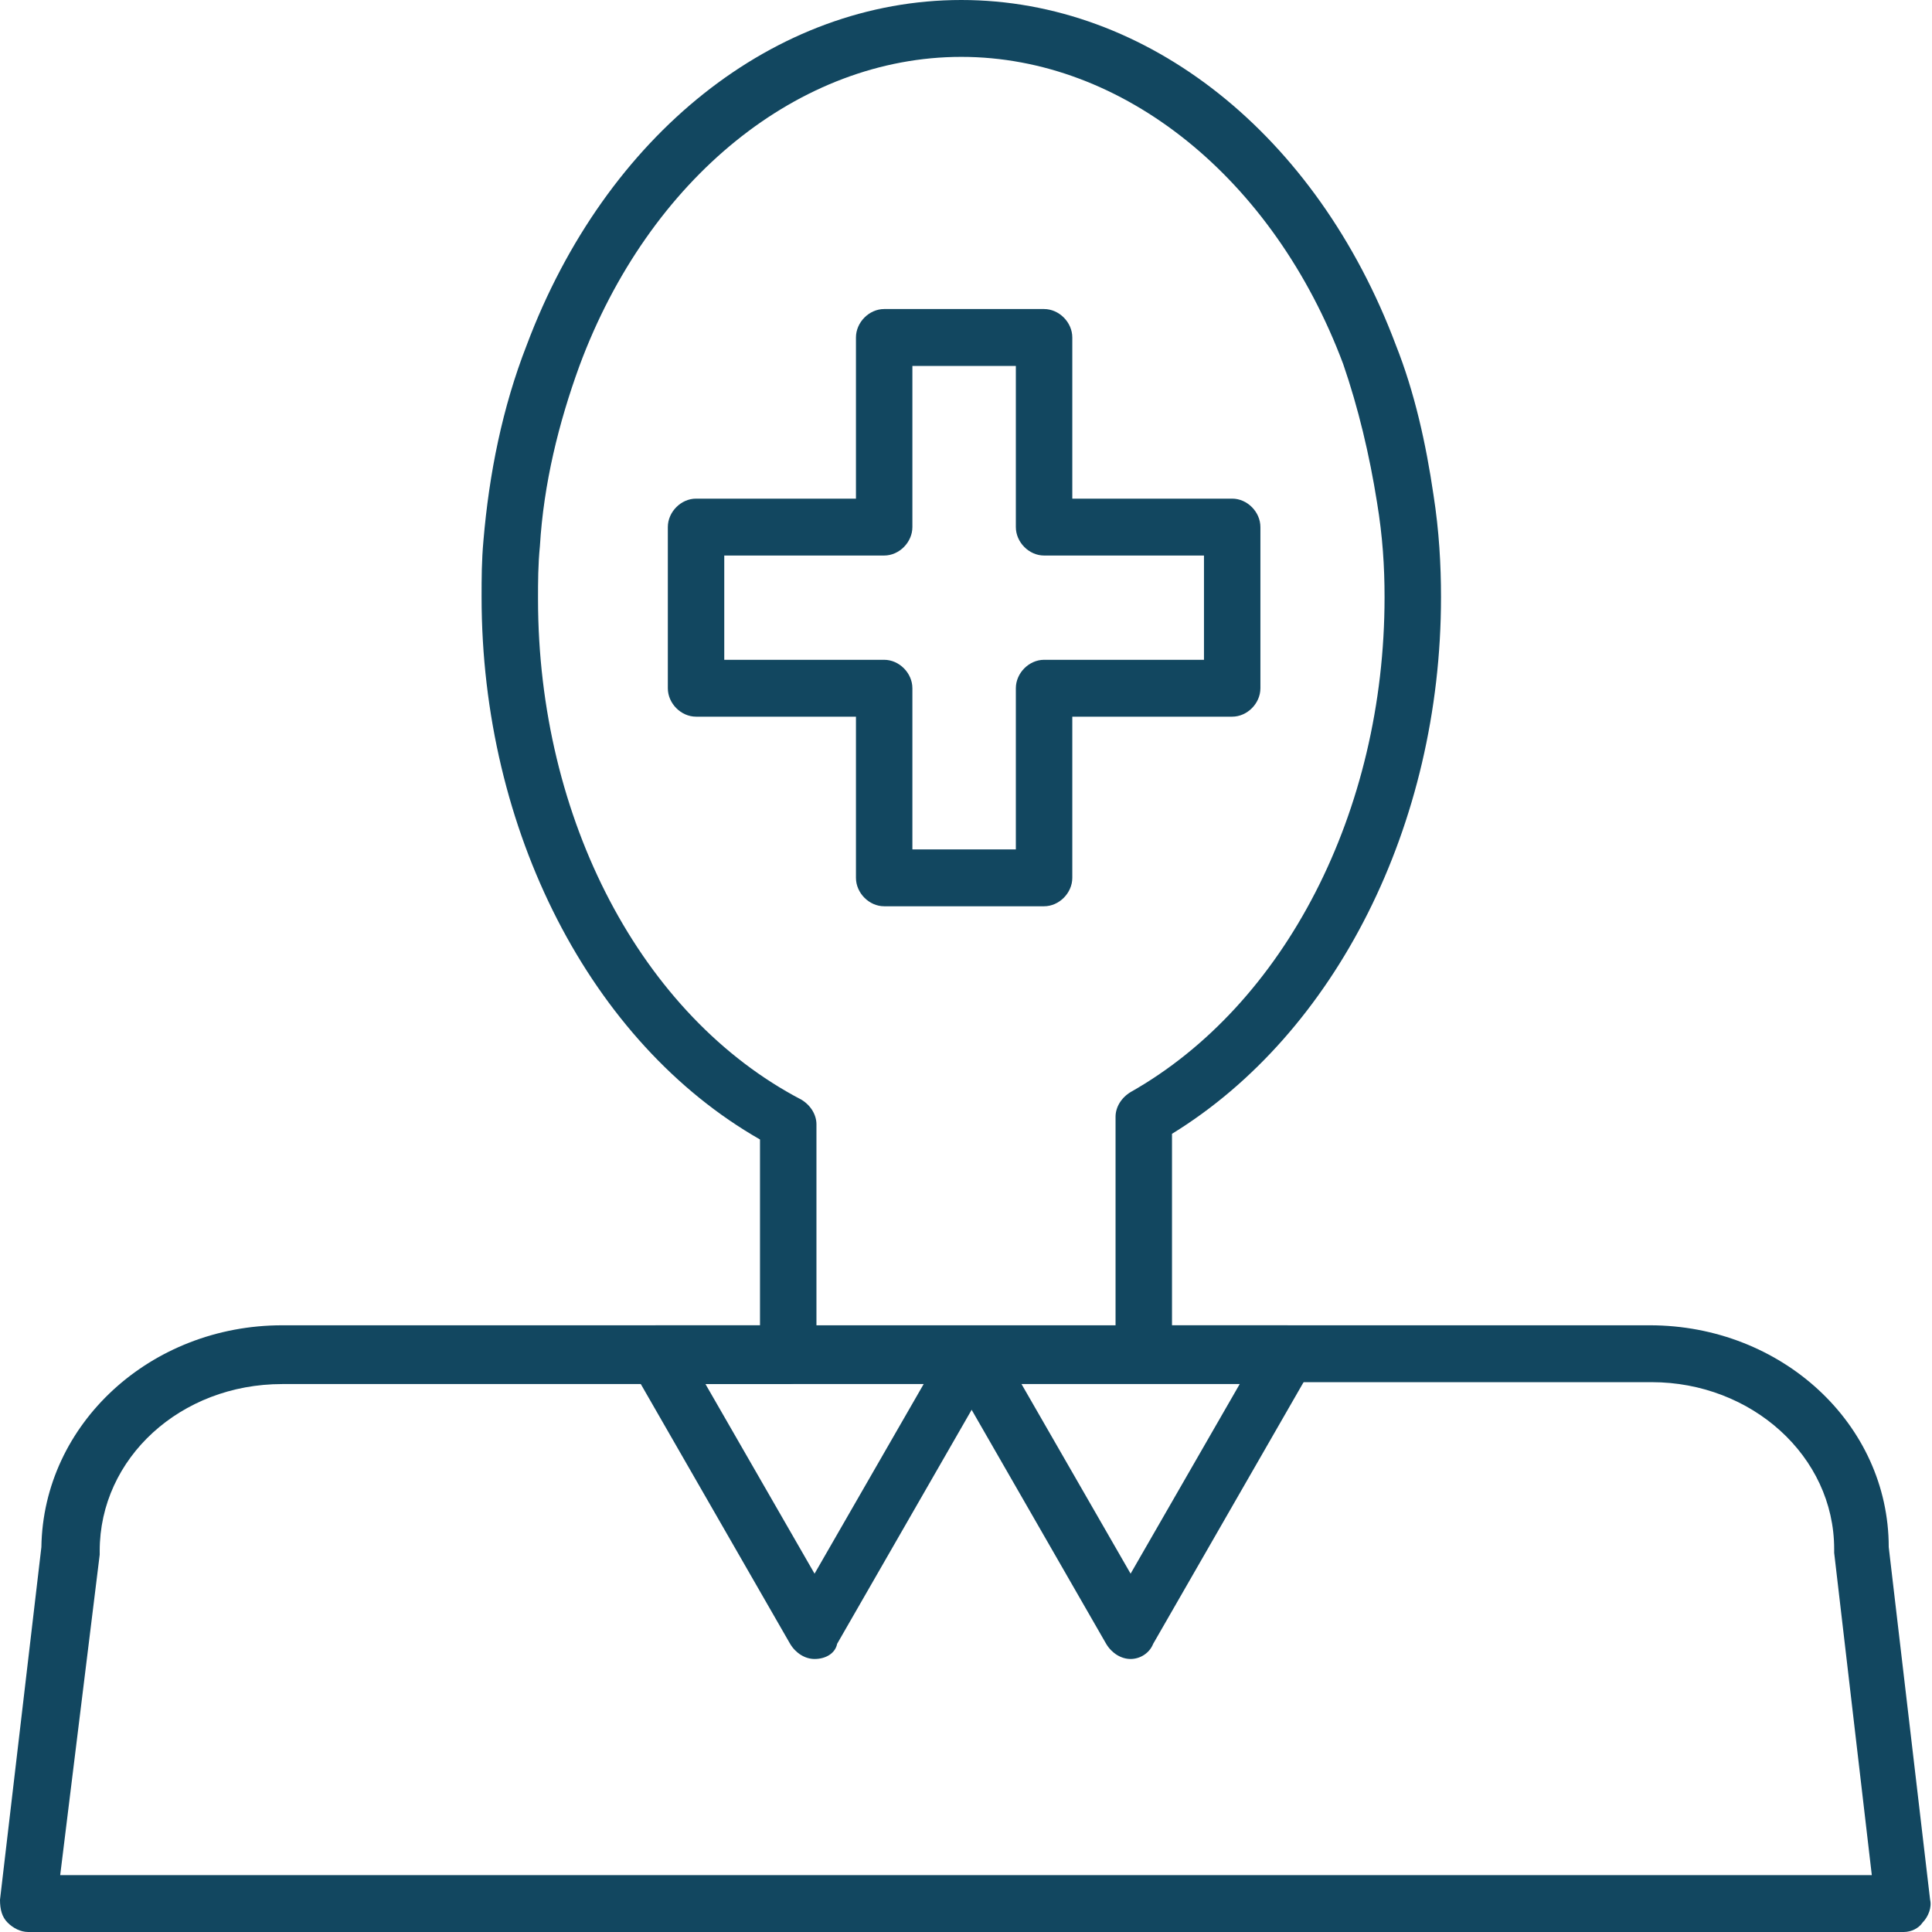 <svg width="96" height="96" viewBox="0 0 96 96" fill="none" xmlns="http://www.w3.org/2000/svg">
<path d="M94.598 96H1.402C1.028 96 0.654 95.812 0.374 95.529C0.093 95.246 0 94.87 0 94.398L2.056 76.875C2.15 70.752 7.478 65.853 14.021 65.853H37.764V56.62C29.352 51.816 23.93 41.264 23.93 29.676C23.93 28.734 23.93 27.886 24.023 26.85C24.304 23.552 24.958 20.255 26.173 17.146C30.099 6.689 38.512 0 47.766 0C57.02 0 65.433 6.689 69.359 17.146C70.294 19.502 70.855 22.045 71.229 24.589C71.509 26.379 71.603 28.075 71.603 29.676C71.603 40.981 66.368 51.344 58.236 56.338V65.853H81.979C88.522 65.853 93.85 70.752 93.85 76.875L95.906 94.398C96 94.775 95.813 95.246 95.533 95.529C95.346 95.812 94.972 96 94.598 96ZM2.991 93.174H93.009L91.139 77.158C91.139 77.064 91.139 77.064 91.139 76.97C91.139 72.353 87.026 68.679 82.072 68.679H56.834C56.086 68.679 55.431 68.02 55.431 67.266V55.49C55.431 55.019 55.712 54.548 56.179 54.265C63.844 49.931 68.798 40.322 68.798 29.676C68.798 28.169 68.705 26.661 68.424 24.966C68.051 22.61 67.49 20.255 66.742 18.088C63.283 8.856 55.805 2.826 47.766 2.826C39.727 2.826 32.249 8.856 28.791 18.183C27.762 21.009 27.015 24.024 26.828 27.133C26.734 28.075 26.734 28.922 26.734 29.77C26.734 40.699 31.875 50.497 39.821 54.642C40.288 54.924 40.569 55.395 40.569 55.867V67.36C40.569 68.114 39.914 68.773 39.166 68.773H14.021C8.974 68.773 4.954 72.448 4.954 77.064C4.954 77.158 4.954 77.158 4.954 77.252L2.991 93.174Z" fill="#124760"/>
<path d="M51.879 45.032H43.934C43.186 45.032 42.532 44.373 42.532 43.619V35.611H34.586C33.838 35.611 33.184 34.952 33.184 34.198V26.19C33.184 25.437 33.838 24.777 34.586 24.777H42.532V16.769C42.532 16.016 43.186 15.356 43.934 15.356H51.879C52.627 15.356 53.282 16.016 53.282 16.769V24.777H61.227C61.975 24.777 62.629 25.437 62.629 26.19V34.198C62.629 34.952 61.975 35.611 61.227 35.611H53.282V43.619C53.282 44.373 52.627 45.032 51.879 45.032ZM45.336 42.206H50.477V34.198C50.477 33.444 51.132 32.785 51.879 32.785H59.825V27.604H51.879C51.132 27.604 50.477 26.944 50.477 26.19V18.183H45.336V26.19C45.336 26.944 44.682 27.604 43.934 27.604H35.988V32.785H43.934C44.682 32.785 45.336 33.444 45.336 34.198V42.206Z" fill="#124760"/>
<path d="M40.475 82.434C40.008 82.434 39.541 82.151 39.26 81.68L31.408 68.02C31.128 67.549 31.128 67.078 31.408 66.607C31.689 66.136 32.156 65.853 32.623 65.853H48.234C48.701 65.853 49.169 66.136 49.449 66.607C49.729 67.078 49.729 67.549 49.449 68.02L41.597 81.68C41.504 82.151 41.036 82.434 40.475 82.434ZM35.054 68.773L40.475 78.195L45.897 68.773H35.054Z" fill="#124760"/>
<path d="M56.179 82.434C55.712 82.434 55.244 82.151 54.964 81.68L47.112 68.02C46.831 67.549 46.831 67.078 47.112 66.607C47.392 66.136 47.86 65.853 48.327 65.853H63.938C64.405 65.853 64.872 66.136 65.153 66.607C65.433 67.078 65.433 67.549 65.153 68.02L57.301 81.68C57.114 82.151 56.647 82.434 56.179 82.434ZM50.758 68.773L56.179 78.195L61.601 68.773H50.758Z" fill="#124760"/>
</svg>
